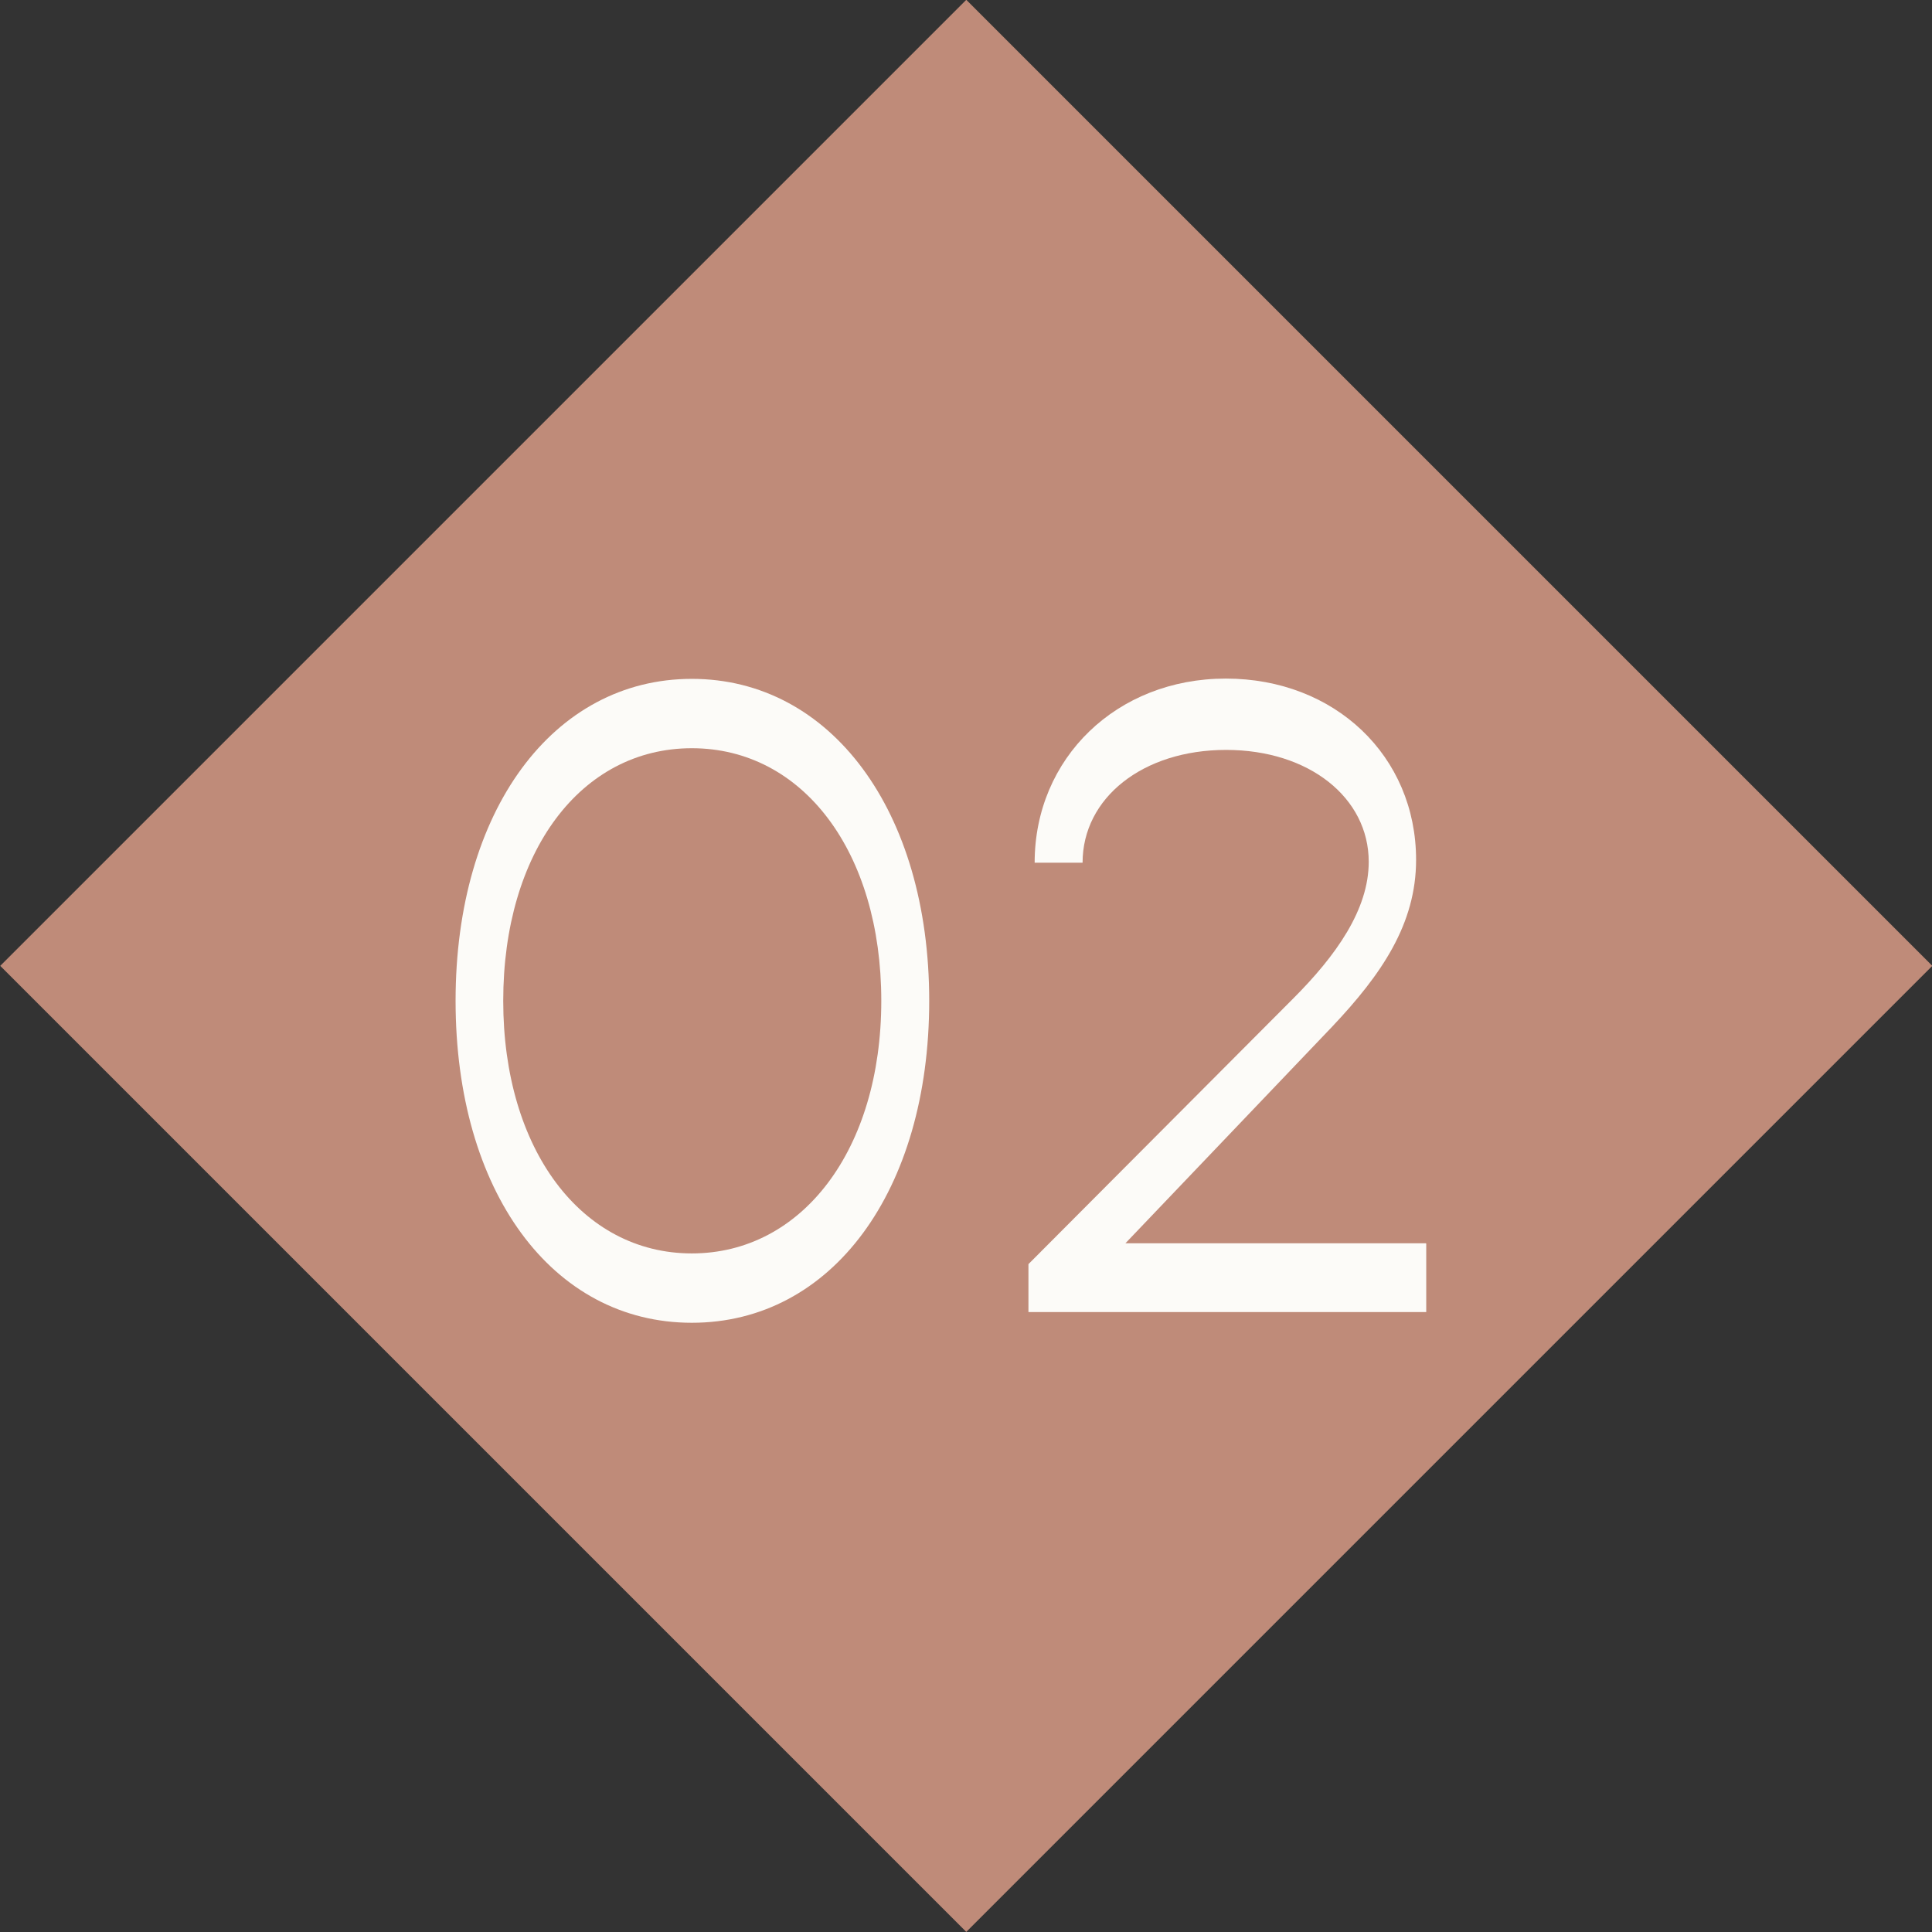 <?xml version="1.0" encoding="UTF-8"?><svg id="Layer_2" xmlns="http://www.w3.org/2000/svg" viewBox="0 0 68.53 68.53"><rect x="0" y="0" width="68.53" height="68.53" fill="#333333" stroke="none"/><defs><style>.cls-1{fill:#bf8b79;}.cls-1,.cls-2{stroke-width:0px;}.cls-2{fill:#fcfbf8;}</style></defs><g id="Layer_1-2"><rect class="cls-1" x="10.04" y="10.04" width="48.46" height="48.46" transform="translate(-14.19 34.26) rotate(-45)"/><path class="cls-2" d="m16.16,35.5c0-6.75,3.46-11.42,8.38-11.42s8.42,4.67,8.42,11.42-3.46,11.42-8.42,11.42-8.38-4.67-8.38-11.42Zm15.1,0c0-5.28-2.78-8.96-6.72-8.96s-6.69,3.68-6.69,8.96,2.78,8.96,6.69,8.96,6.72-3.68,6.72-8.96Z"/><path class="cls-2" d="m50.59,44.11v2.43h-14.11v-1.7l9.38-9.41c1.54-1.54,2.69-3.17,2.69-4.86,0-2.27-2.11-3.97-5.06-3.97s-5.09,1.7-5.09,4h-1.7c0-3.71,2.91-6.53,6.78-6.53s6.75,2.75,6.75,6.43c0,2.27-1.22,4.06-2.98,5.92l-7.33,7.68h10.65Z"/></g></svg>